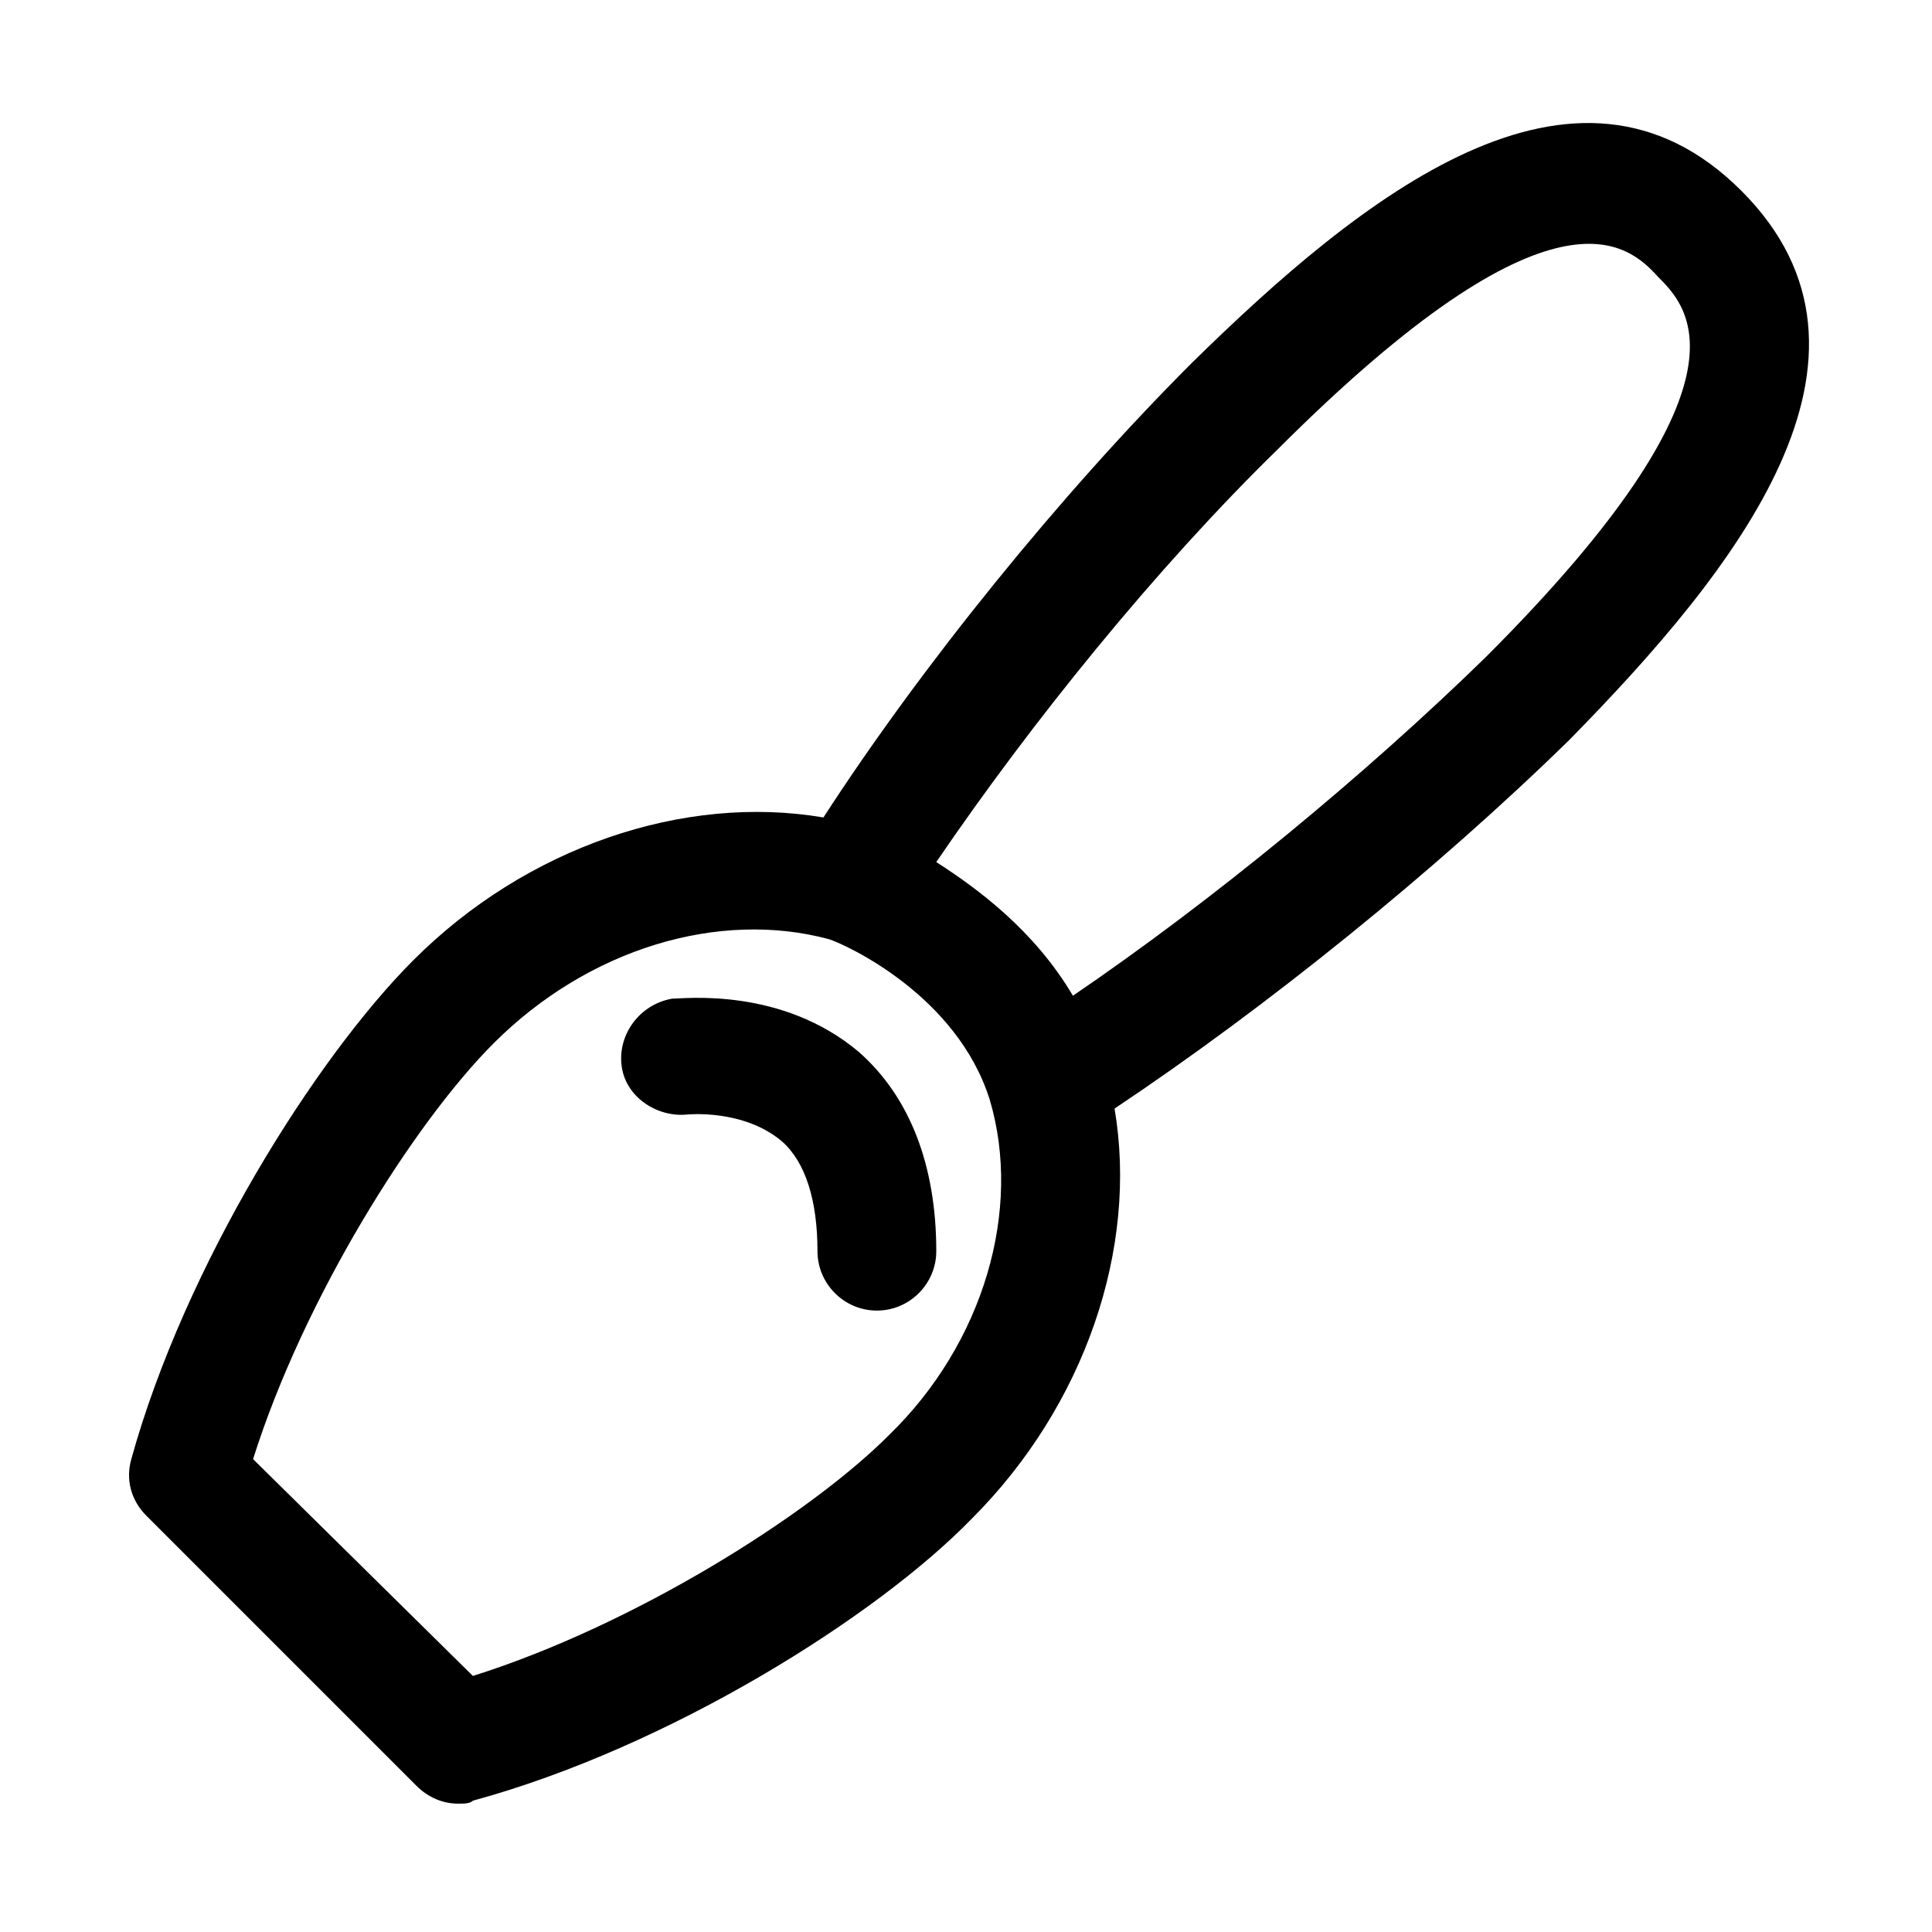 <?xml version="1.0" encoding="UTF-8"?>
<!-- The Best Svg Icon site in the world: iconSvg.co, Visit us! https://iconsvg.co -->
<svg fill="#000000" width="800px" height="800px" version="1.1" viewBox="144 144 512 512" xmlns="http://www.w3.org/2000/svg">
 <g>
  <path d="m605.46 194.54c-44.082-44.082-100.76 1.574-145.63 45.656-34.637 34.637-71.637 80.293-97.613 120.44-37-6.297-78.719 7.871-108.63 37.785-25.977 25.977-60.613 81.082-74.785 132.25-1.574 5.512 0 11.02 3.938 14.957l71.637 71.637c3.148 3.148 7.086 4.723 11.02 4.723 1.574 0 3.148 0 3.938-0.789 51.957-14.168 107.06-48.805 132.25-74.785 29.914-29.914 44.082-71.637 37.785-108.63 40.148-26.766 85.02-62.977 120.44-97.613 44.082-44.867 89.742-101.55 45.656-145.63zm-225.93 329.84c-21.254 21.254-67.699 50.383-110.21 63.762l-58.254-57.461c13.383-42.508 42.508-88.953 63.762-110.21 25.191-25.191 59.828-35.426 88.953-27.551 4.723 1.574 33.852 14.957 42.508 42.508 8.664 29.125-1.57 64.547-26.762 88.949zm48.805-116.5c-10.234-17.32-25.191-28.34-36.211-35.426 25.191-37 58.254-77.934 90.527-109.42 73.211-73.211 92.891-54.316 100.76-45.656 7.871 7.871 27.551 27.551-45.656 100.76-32.273 31.488-72.422 64.551-109.42 89.742z"/>
  <path d="m371.66 422.83c-20.469-17.32-46.445-14.168-49.594-14.168-8.66 1.574-14.168 9.445-13.383 17.32 0.789 8.66 9.445 14.168 17.32 13.383 0 0 14.957-1.574 25.191 7.086 6.297 5.512 9.445 15.742 9.445 29.125 0 8.66 7.086 15.742 15.742 15.742 8.66 0 15.742-7.086 15.742-15.742 0-22.832-7.082-40.938-20.465-52.746z"/>
 </g>
</svg>